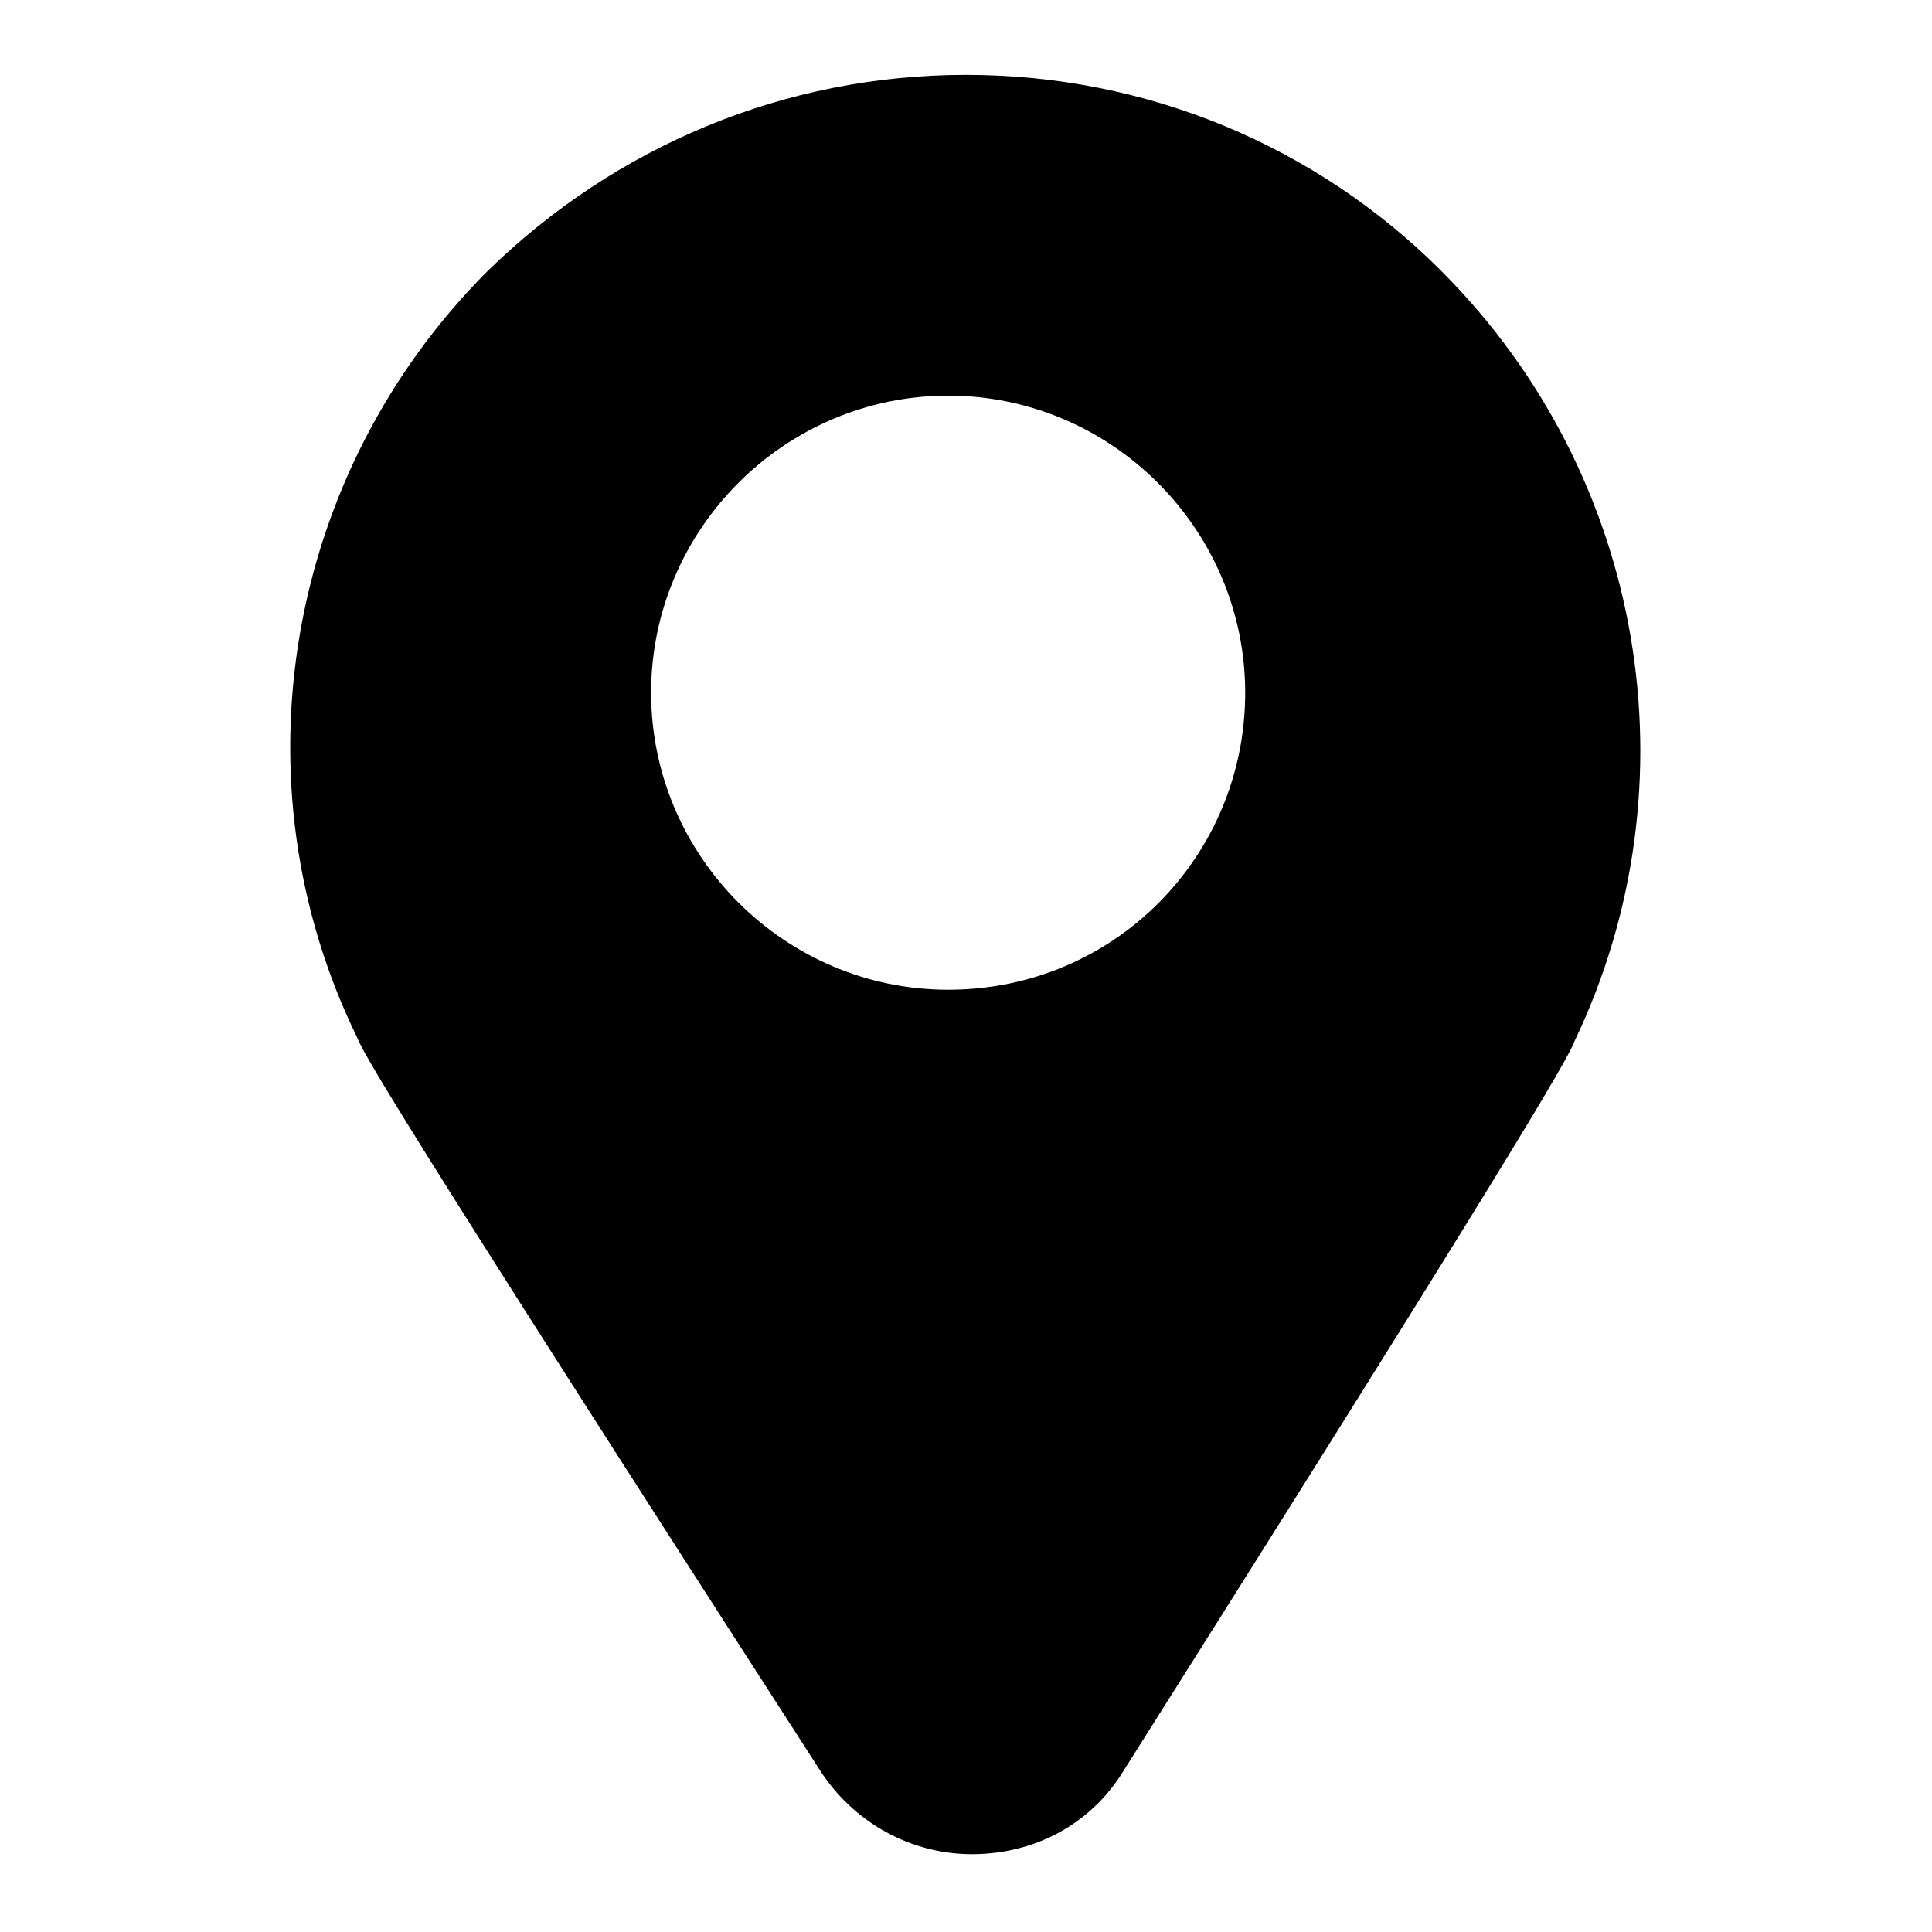 <?xml version="1.0" encoding="UTF-8"?>
<!-- Uploaded to: SVG Repo, www.svgrepo.com, Generator: SVG Repo Mixer Tools -->
<svg fill="#000000" width="800px" height="800px" version="1.1" viewBox="144 144 512 512" xmlns="http://www.w3.org/2000/svg">
 <path d="m525.95 215.79c-33.062-33.062-77.93-51.957-125.95-51.957s-92.891 18.895-126.74 51.957c-53.531 53.531-67.699 135.4-34.637 203.1 1.574 3.938 7.086 14.957 122.8 194.44 8.66 13.383 23.617 22.043 40.148 22.043s31.488-7.871 40.148-22.043c113.36-179.48 118.08-189.71 119.66-193.65 32.266-67.695 18.887-149.57-35.434-203.88zm-130.68 190.5c-43.297 0-78.719-35.426-78.719-78.719 0-43.297 35.426-78.719 78.719-78.719 43.297 0 78.719 35.426 78.719 78.719 0.004 43.293-34.633 78.719-78.719 78.719z"/>
</svg>
